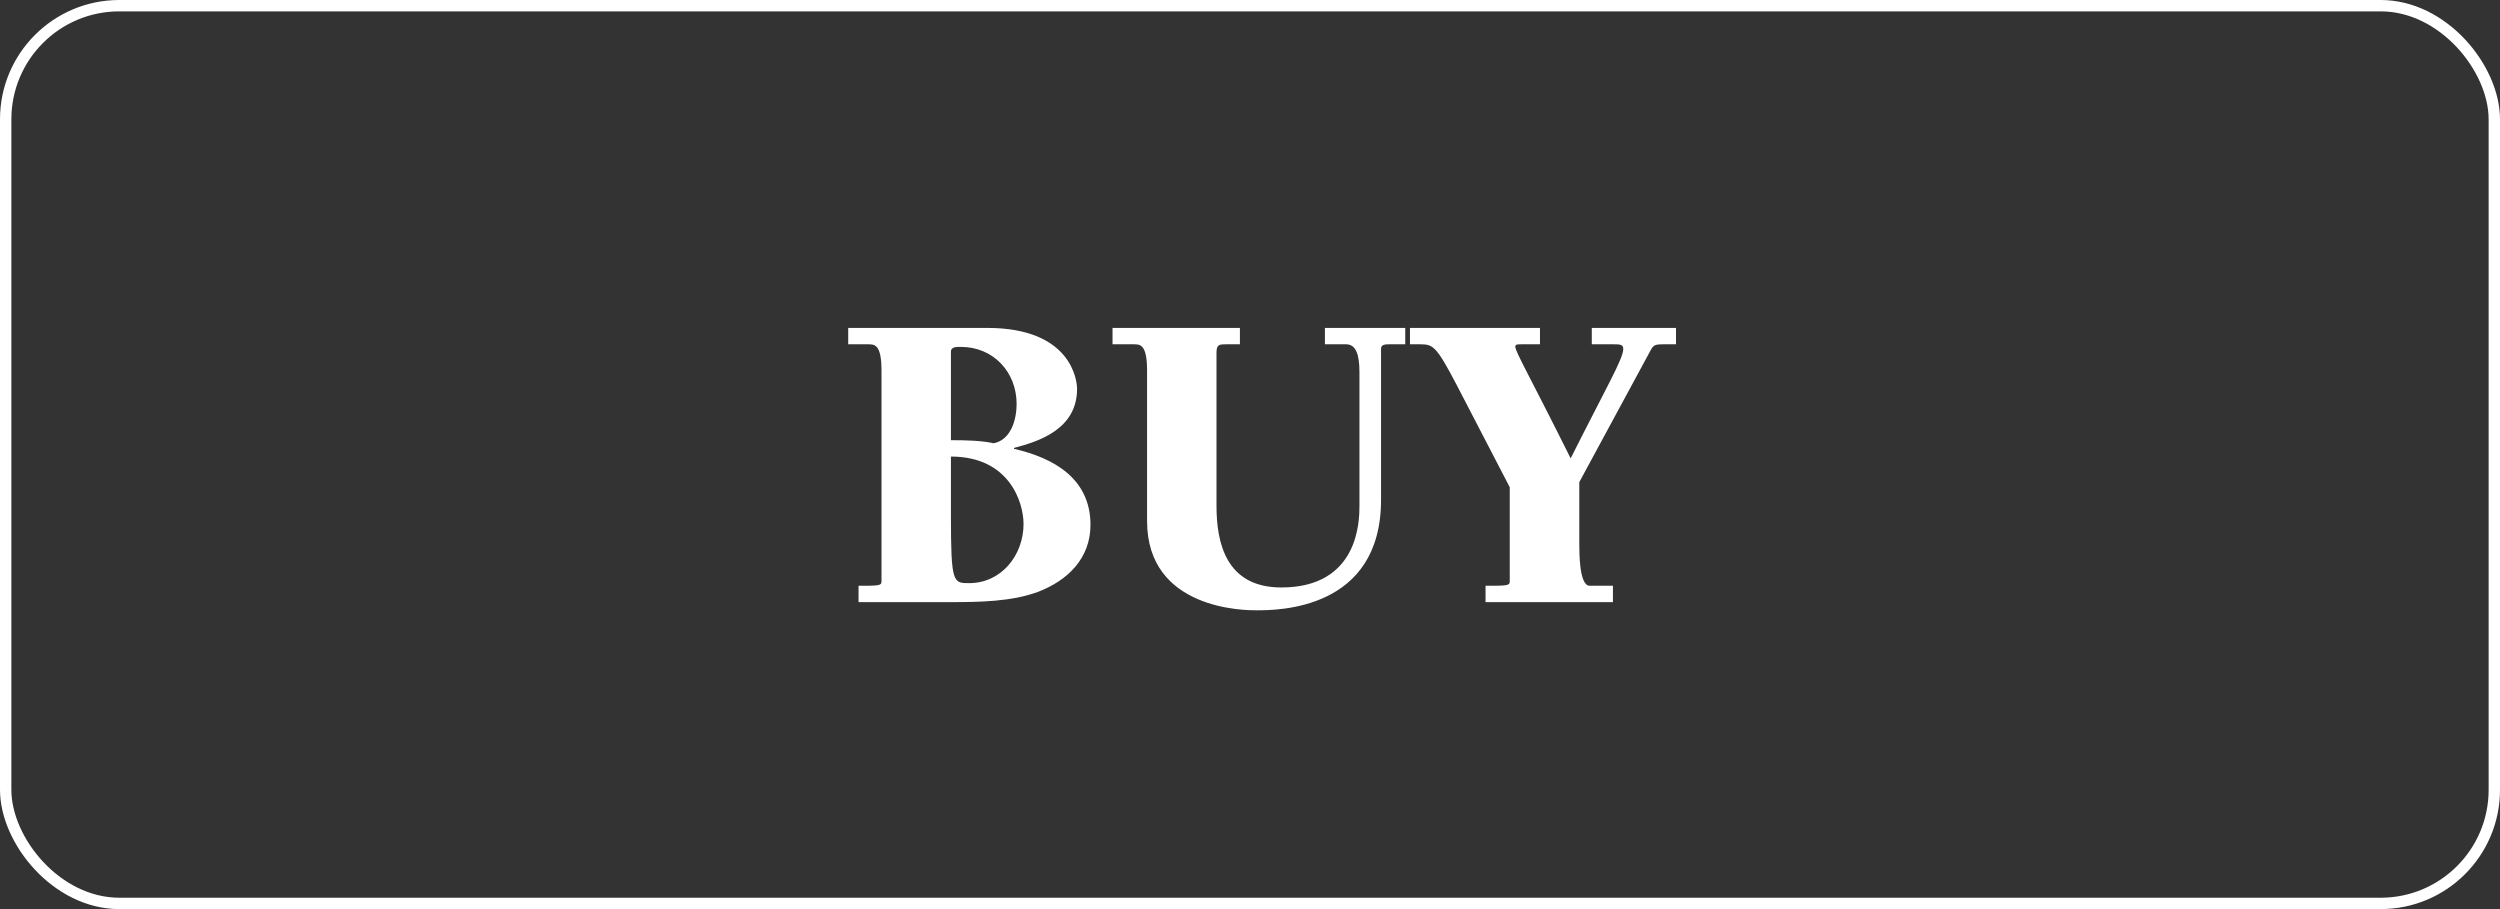<?xml version="1.0" encoding="utf-8"?>
<svg viewBox="0 0 220 80" width="220" height="80" xmlns="http://www.w3.org/2000/svg">
  <rect x="0" y="0" width="220" height="80" fill="#333333" stroke="none"/>
  <rect style="stroke: rgb(255, 255, 255); fill: none;" x="0.5" width="219" height="79" rx="10" ry="10" y="0.5"/>
  <path d="M 83.682 40.177 C 88.852 40.177 90.072 44.247 90.072 46.107 C 90.072 48.847 88.132 51.317 85.282 51.317 C 83.872 51.317 83.682 51.317 83.682 45.387 L 83.682 40.177 Z M 74.642 30.297 L 76.392 30.297 C 76.962 30.297 77.572 30.297 77.572 32.617 L 77.572 51.167 C 77.572 51.547 77.302 51.547 75.552 51.547 L 75.552 52.987 L 83.682 52.987 C 86.152 52.987 89.042 52.947 91.362 52.077 C 93.942 51.087 95.962 49.147 95.962 46.187 C 95.962 42.117 92.732 40.297 89.232 39.497 L 89.232 39.417 C 91.552 38.817 94.782 37.707 94.782 34.217 C 94.782 33.527 94.322 28.857 86.882 28.857 L 74.642 28.857 L 74.642 30.297 Z M 83.682 30.947 C 83.682 30.487 84.252 30.527 84.562 30.527 C 87.412 30.527 89.462 32.737 89.462 35.547 C 89.462 36.917 88.972 38.697 87.452 39.007 C 86.342 38.777 85.172 38.737 83.682 38.737 L 83.682 30.947 ZM 123.662 28.857 L 116.592 28.857 L 116.592 30.297 L 118.452 30.297 C 119.332 30.297 119.632 31.217 119.632 32.767 L 119.632 44.517 C 119.632 45.847 119.562 51.697 112.752 51.697 C 107.852 51.697 107.052 47.707 107.052 44.517 L 107.052 31.027 C 107.052 30.297 107.322 30.297 107.932 30.297 L 109.112 30.297 L 109.112 28.857 L 97.902 28.857 L 97.902 30.297 L 99.762 30.297 C 100.332 30.297 100.942 30.297 100.942 32.617 L 100.942 45.847 C 100.942 53.707 109.642 53.707 110.552 53.707 C 112.412 53.707 121.532 53.707 121.532 43.977 L 121.532 30.677 C 121.532 30.297 121.952 30.297 122.292 30.297 L 123.662 30.297 L 123.662 28.857 ZM 147.488 28.857 L 140.078 28.857 L 140.078 30.297 L 141.938 30.297 C 142.548 30.297 142.848 30.297 142.848 30.717 C 142.848 31.557 141.368 34.067 138.218 40.337 C 134.718 33.307 133.348 30.947 133.348 30.527 C 133.348 30.297 133.468 30.297 133.958 30.297 L 135.518 30.297 L 135.518 28.857 L 124.078 28.857 L 124.078 30.297 L 124.918 30.297 C 126.098 30.297 126.358 30.377 128.188 33.877 L 132.858 42.877 L 132.858 51.167 C 132.858 51.547 132.588 51.547 130.728 51.547 L 130.728 52.987 L 141.938 52.987 L 141.938 51.547 L 139.888 51.547 C 138.978 51.547 138.978 48.657 138.978 47.897 L 138.978 42.427 L 145.248 30.837 C 145.508 30.377 145.588 30.297 146.428 30.297 L 147.488 30.297 L 147.488 28.857 Z" transform="matrix(1, 0, 0, 1, 0, 0)" style="fill: rgb(255, 255, 255); white-space: pre;"/>
</svg>